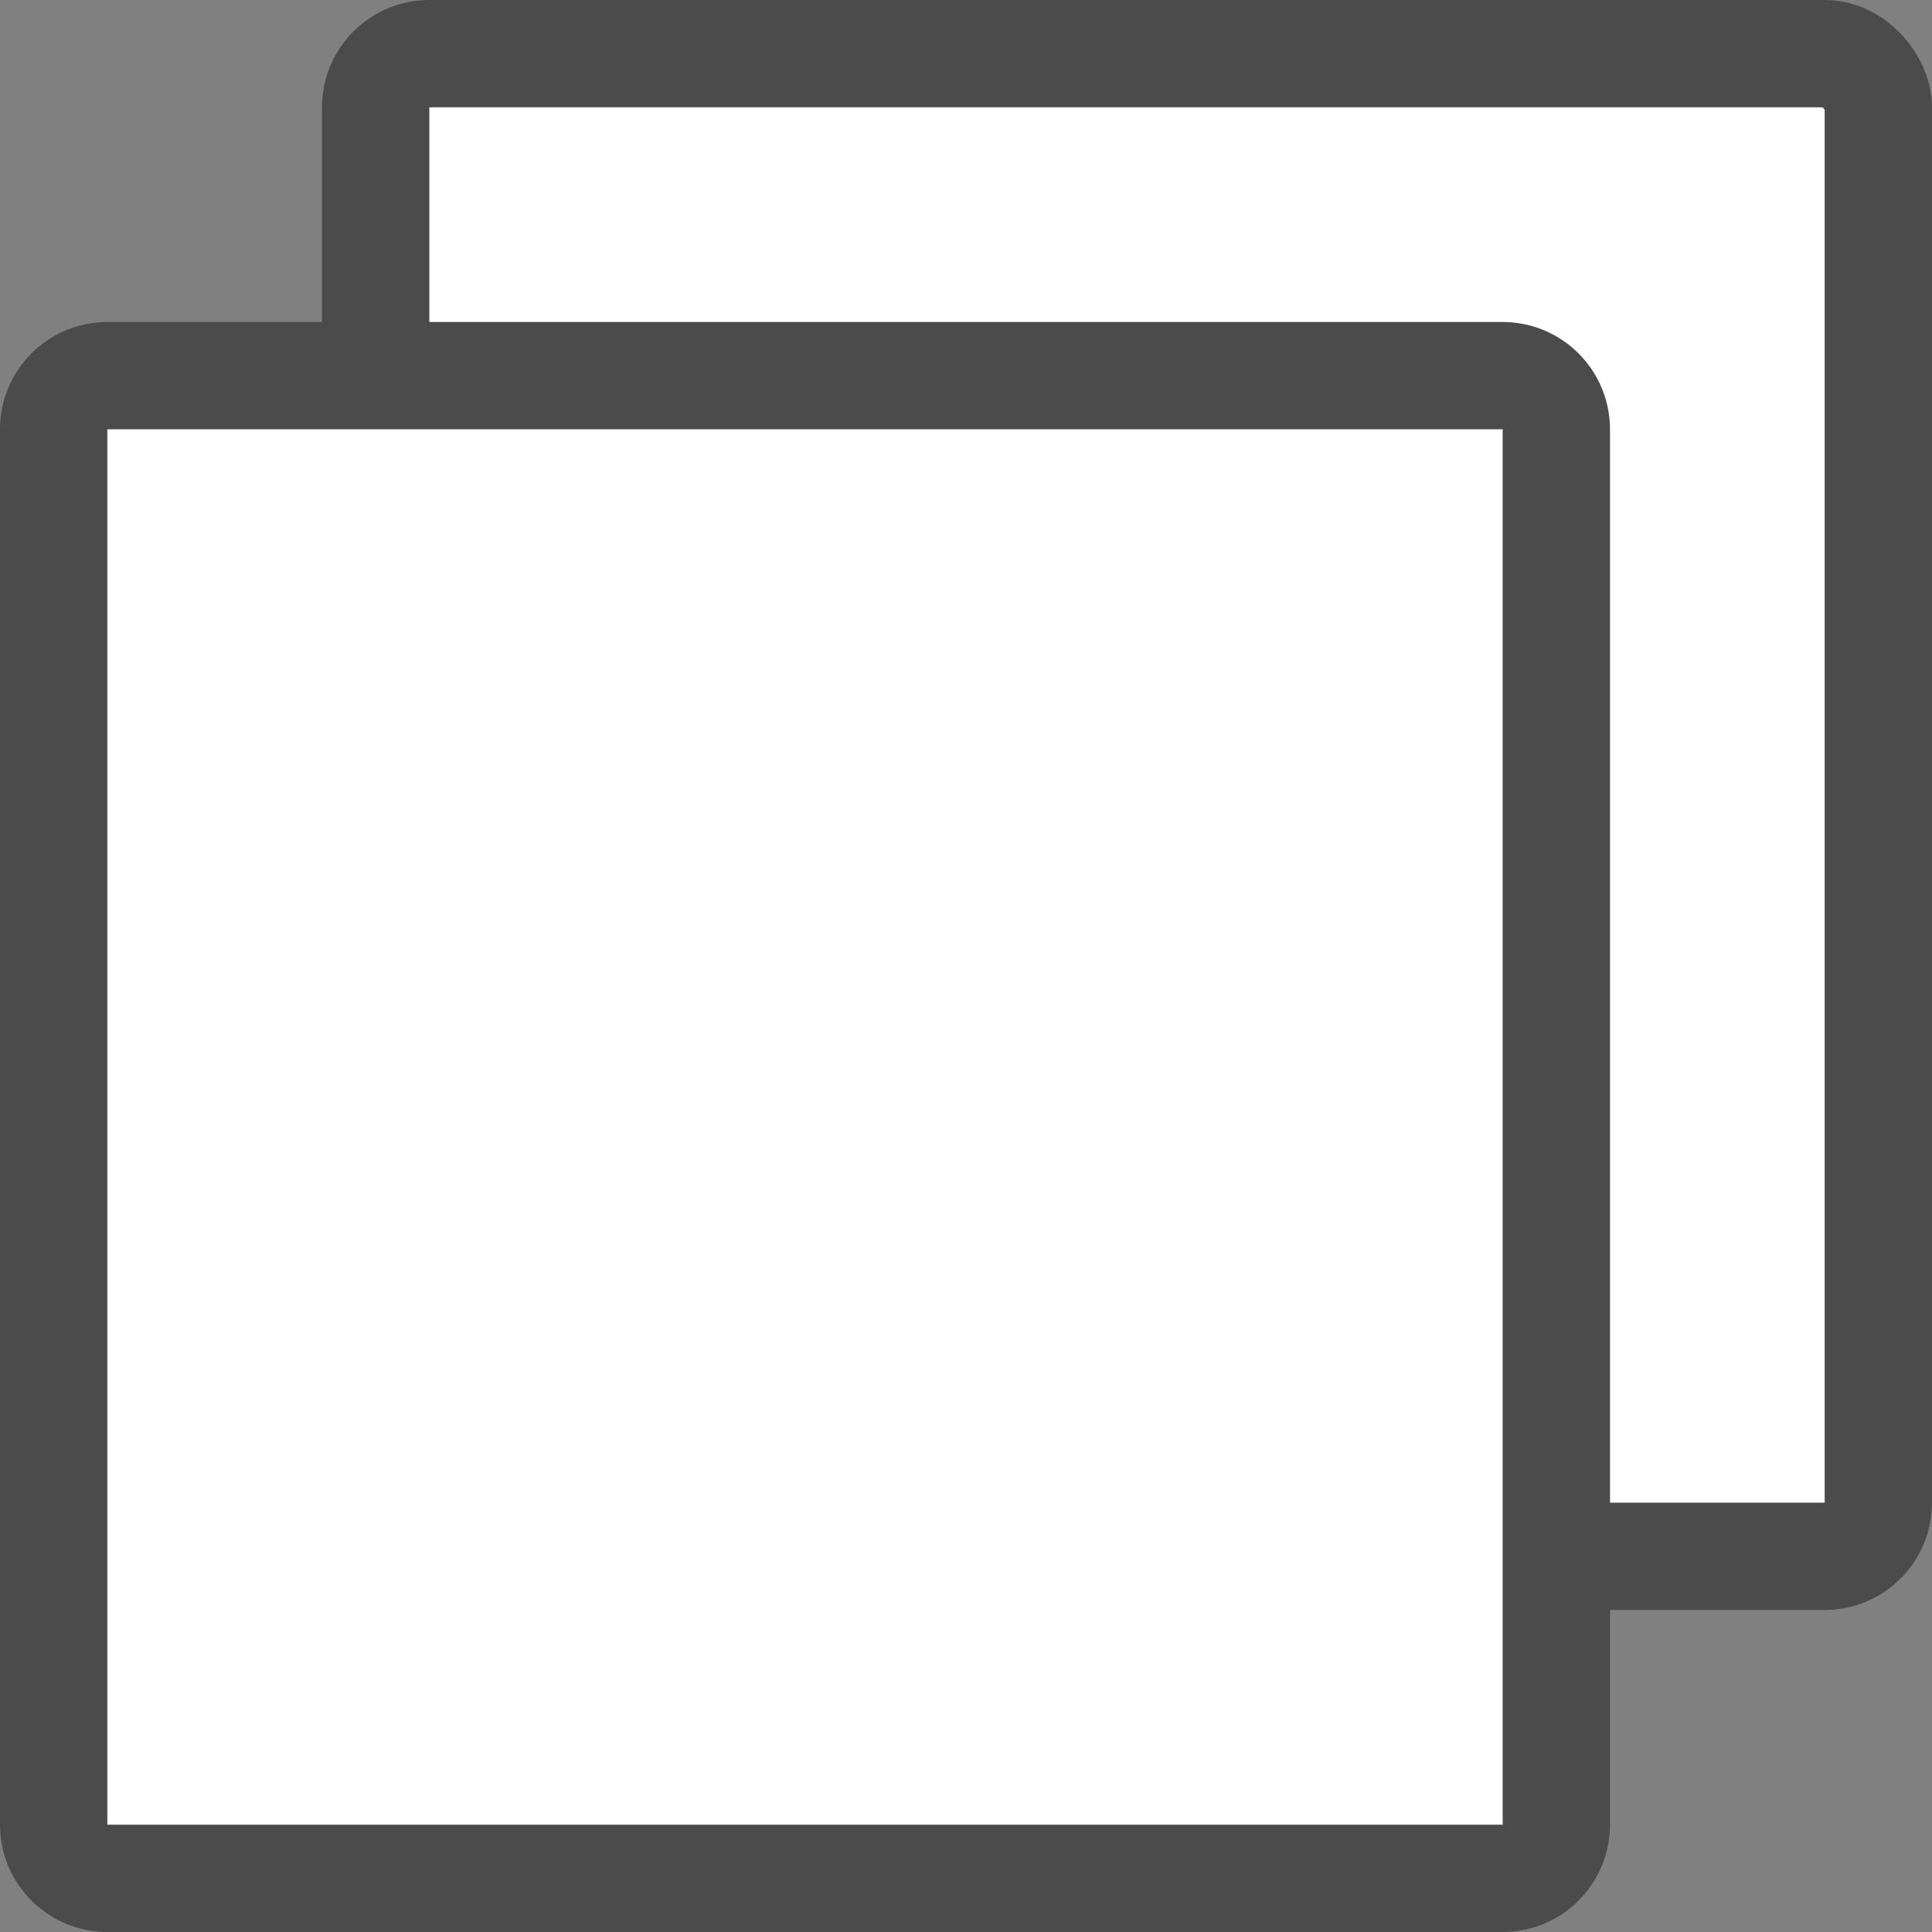 <svg width="18" height="18" viewBox="0 0 18 18" fill="none" xmlns="http://www.w3.org/2000/svg">
<rect x="0" y="0" width="18" height="18" fill="#808080" stroke="none"/>
<rect x="3.5" y="0.5" width="14" height="14" rx="0.5" fill="white" stroke="#4B4B4B"/>
<path d="M0.5 4C0.5 3.724 0.724 3.5 1 3.5H14C14.276 3.5 14.5 3.724 14.5 4V17C14.5 17.276 14.276 17.5 14 17.5H1C0.724 17.5 0.5 17.276 0.5 17V4Z" fill="white" stroke="#4B4B4B"/>
</svg>
